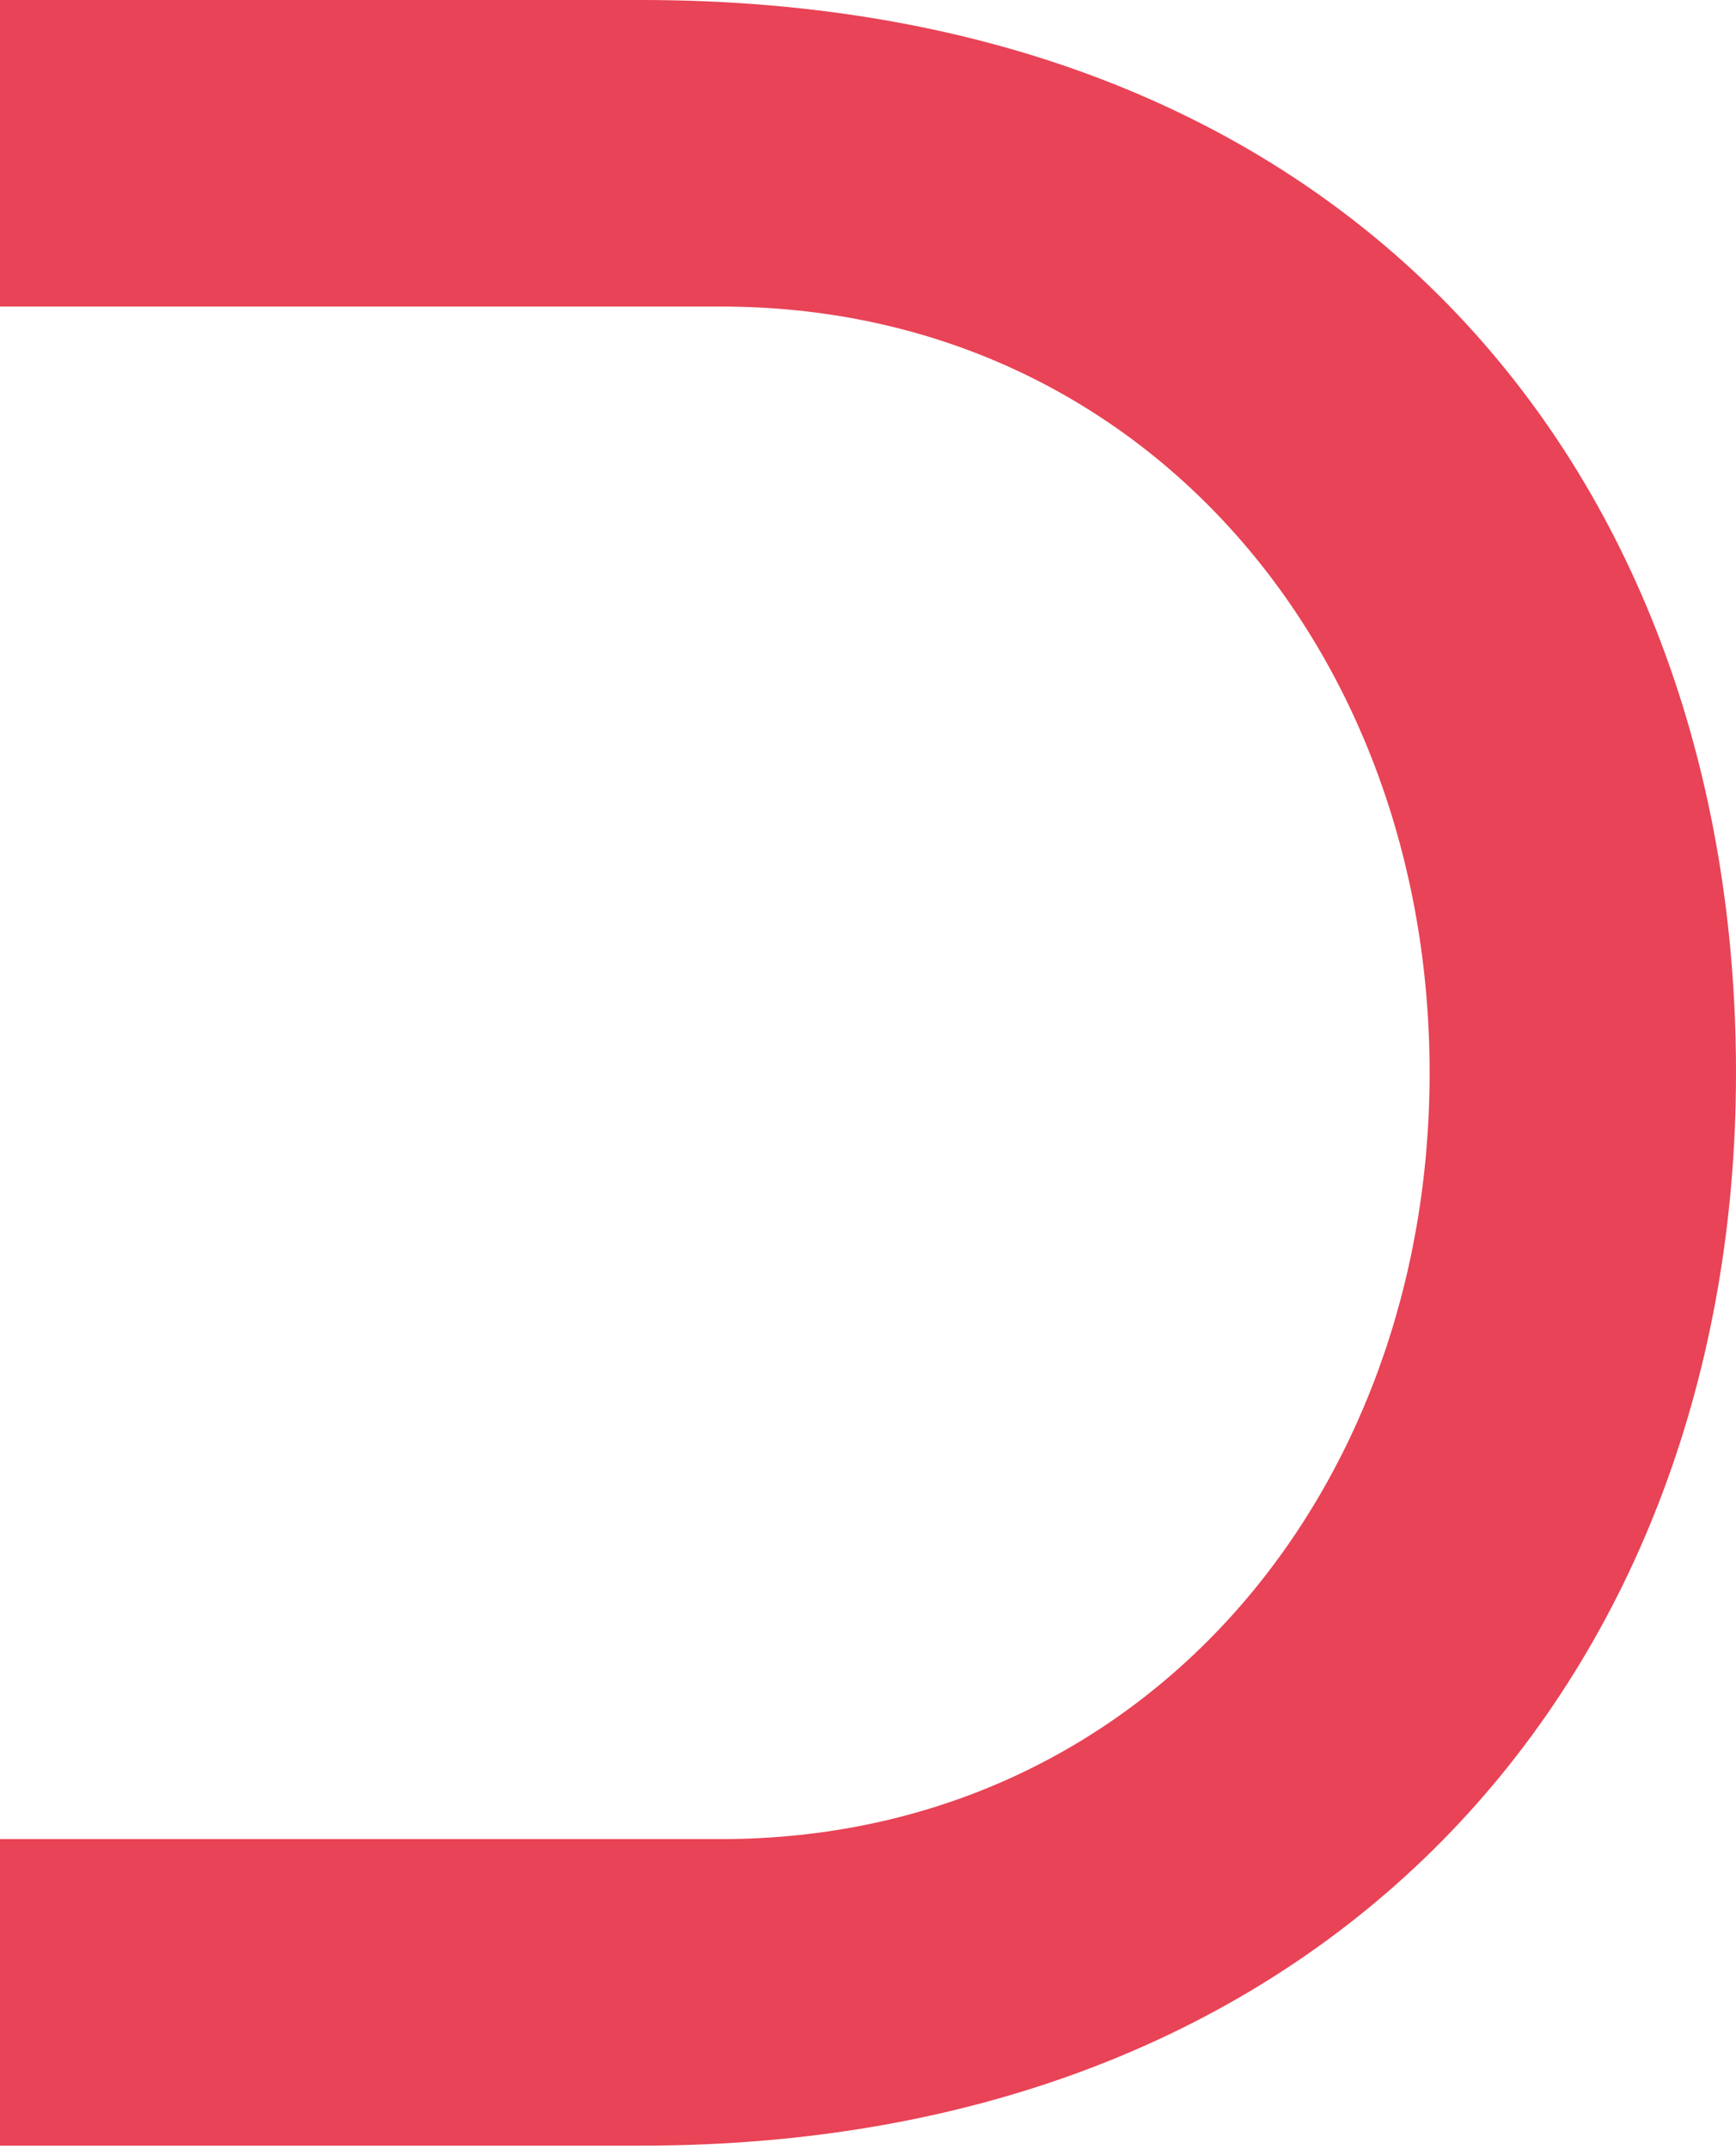 <?xml version="1.0" encoding="UTF-8"?>
<svg id="Capa_1" xmlns="http://www.w3.org/2000/svg" version="1.1" viewBox="0 0 76.89 95.14">
  <!-- Generator: Adobe Illustrator 29.6.1, SVG Export Plug-In . SVG Version: 2.1.1 Build 9)  -->
  <defs>
    <style>
      .st0 {
        fill: #e84356;
      }
    </style>
  </defs>
  <path class="st0" d="M76.89,47.49c0,26.29-17.53,47.49-48.48,47.49H0v-13.57h31.94c18.52,0,31.38-15.12,31.38-33.92S50.46,13.57,31.94,13.57H0V0h28.41c31.66,0,48.48,21.2,48.48,47.49Z"/>
</svg>